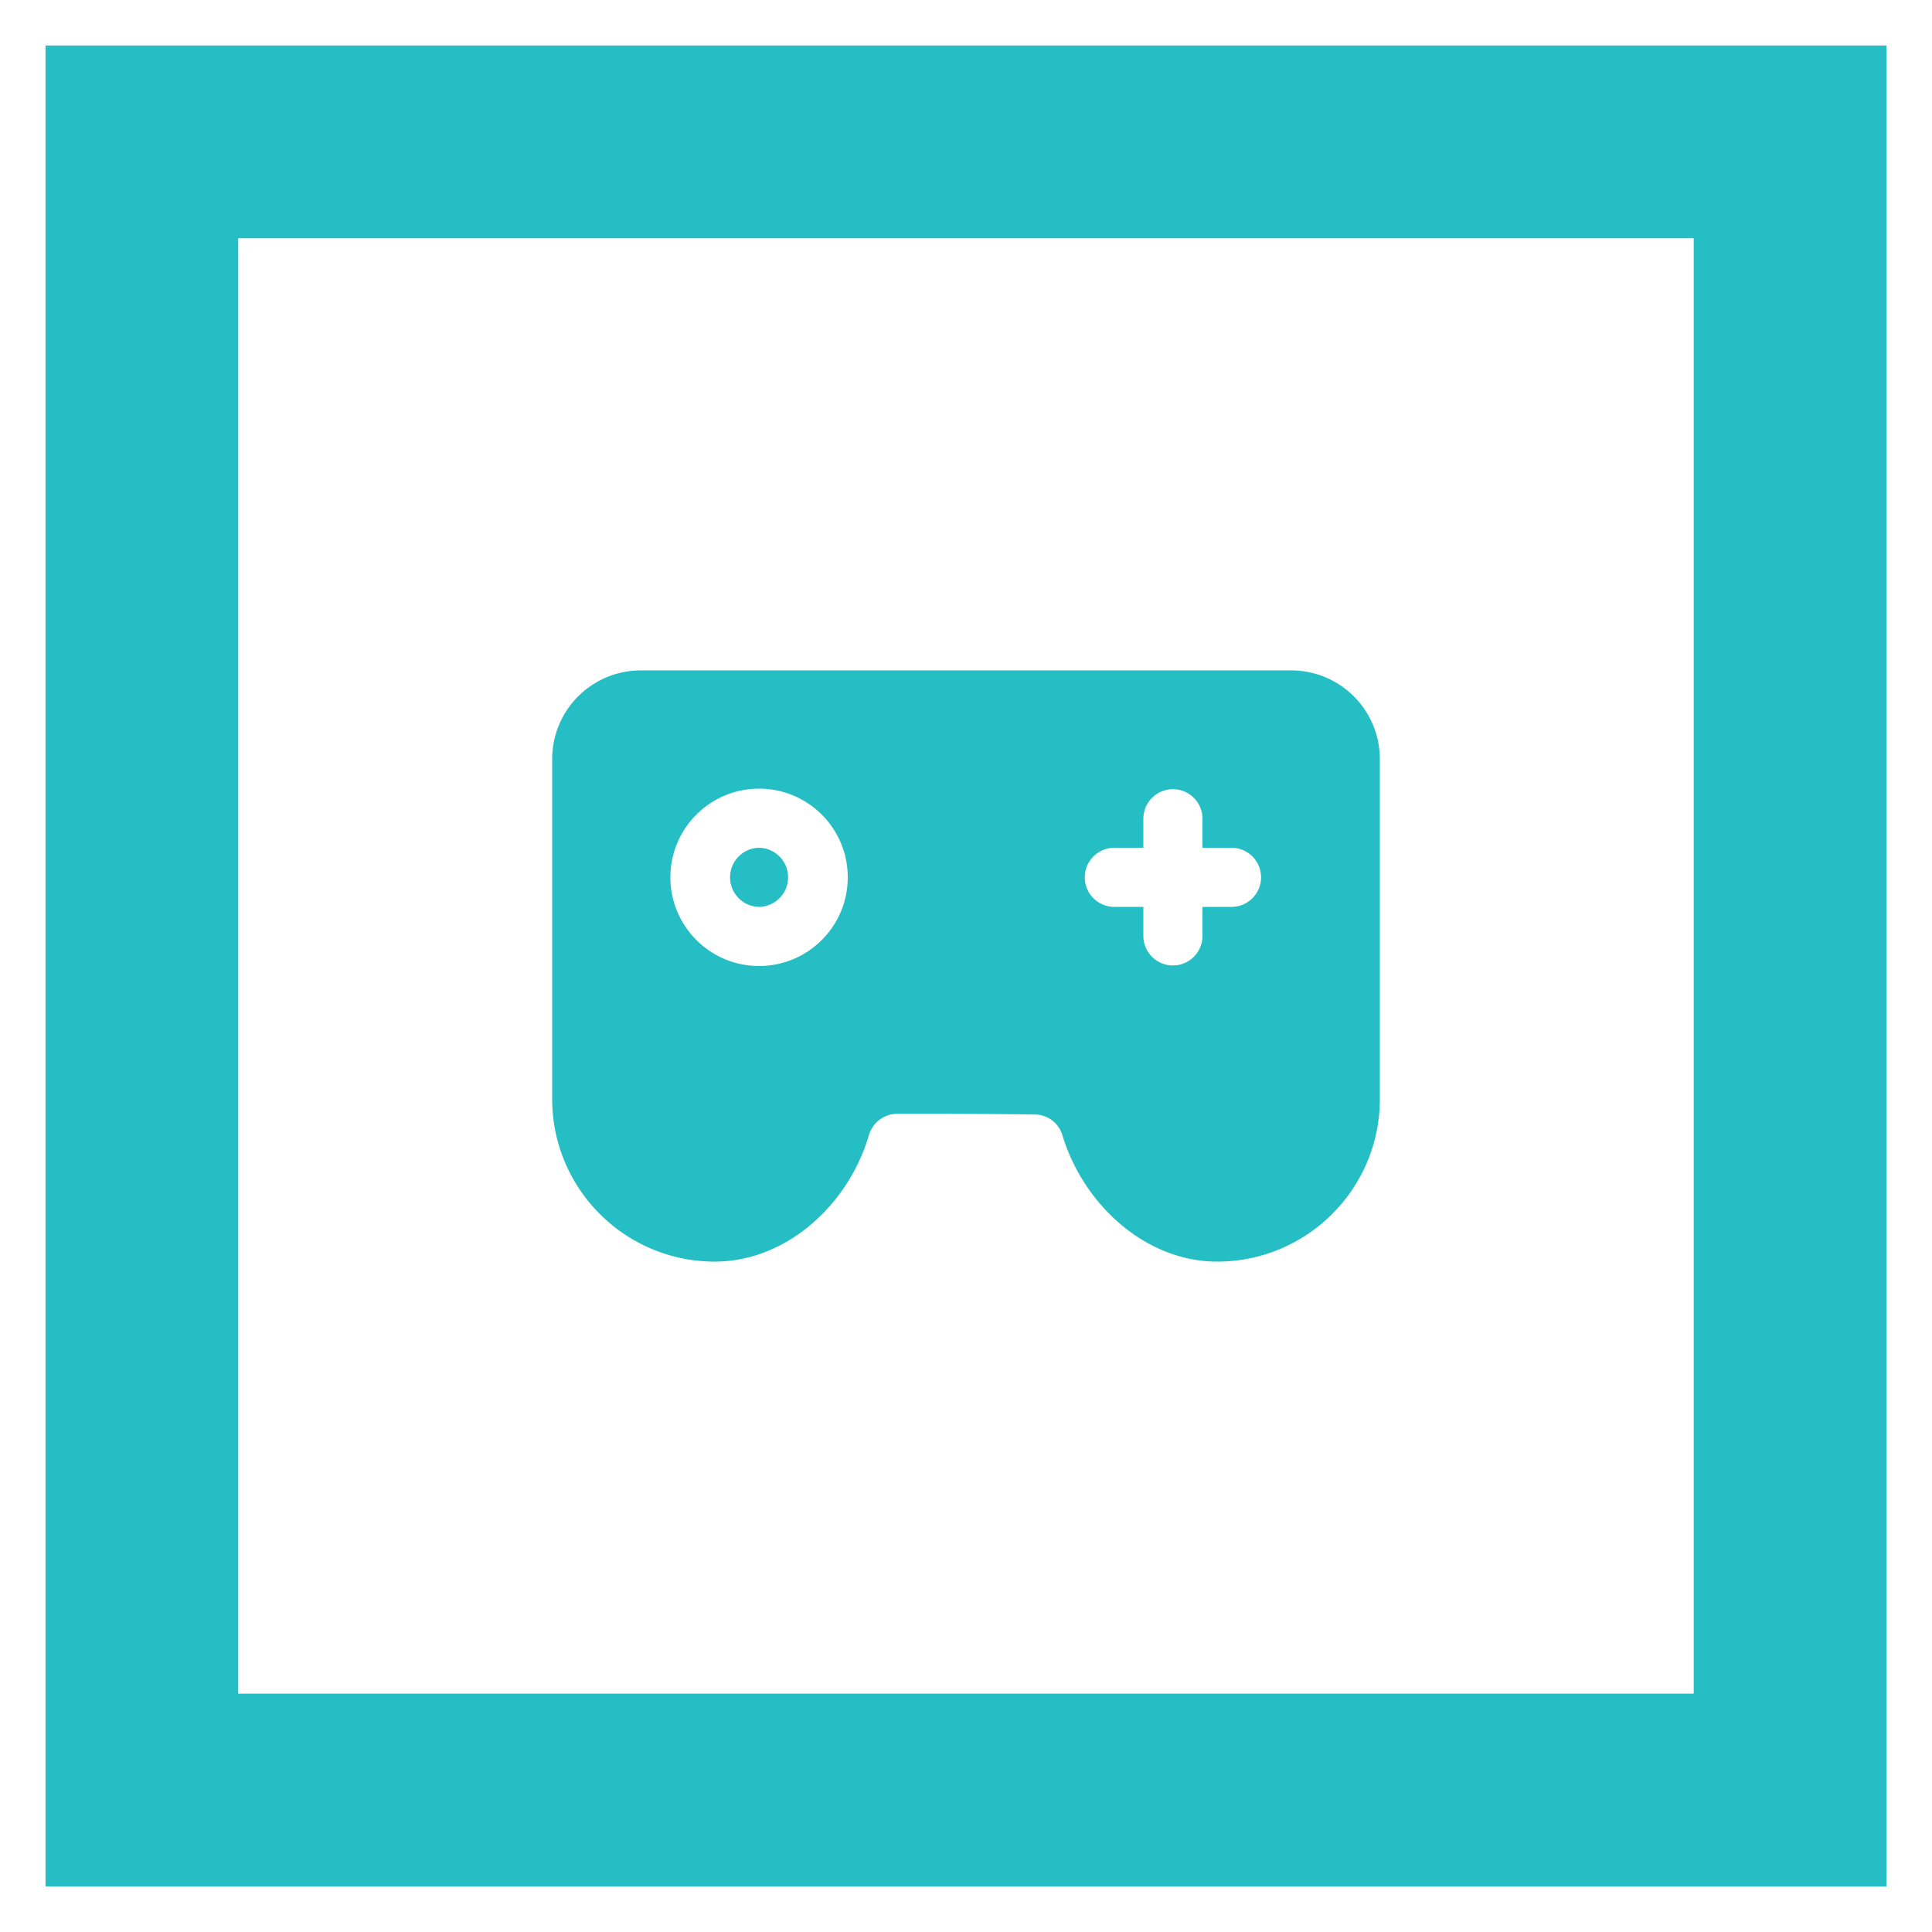 <svg xmlns="http://www.w3.org/2000/svg" xml:space="preserve" width="188.98" height="188.98"><g fill="#24bec4"><path d="M23.302 165.67h142.37V23.3H23.302zm161.22 18.849H4.452V4.449h180.07z"/><path fill-rule="evenodd" d="M134.97 107.502c0 8.778-7.124 15.902-15.903 15.902-7.029 0-13.112-5.594-15.156-12.383a2.82 2.82 0 0 0-2.701-2.004h-.05c-3.931-.07-9.457-.07-13.39-.07a2.9 2.9 0 0 0-2.766 2.05c-1.978 6.815-8.062 12.407-15.09 12.407-8.779 0-15.903-7.124-15.903-15.902V74.25a8.674 8.674 0 0 1 8.674-8.675h63.61a8.674 8.674 0 0 1 8.675 8.675zm-23.131-18.794v2.891a2.892 2.892 0 0 0 5.783 0v-2.891h2.891a2.892 2.892 0 0 0 0-5.783h-2.891v-2.892a2.892 2.892 0 0 0-5.783 0v2.892h-2.892a2.892 2.892 0 0 0 0 5.783zM74.25 77.142c-4.789 0-8.675 3.886-8.675 8.674s3.886 8.674 8.675 8.674 8.674-3.886 8.674-8.674-3.886-8.674-8.674-8.674m0 5.783a2.892 2.892 0 0 1 0 5.783 2.892 2.892 0 0 1 0-5.783" clip-rule="evenodd"/></g></svg>